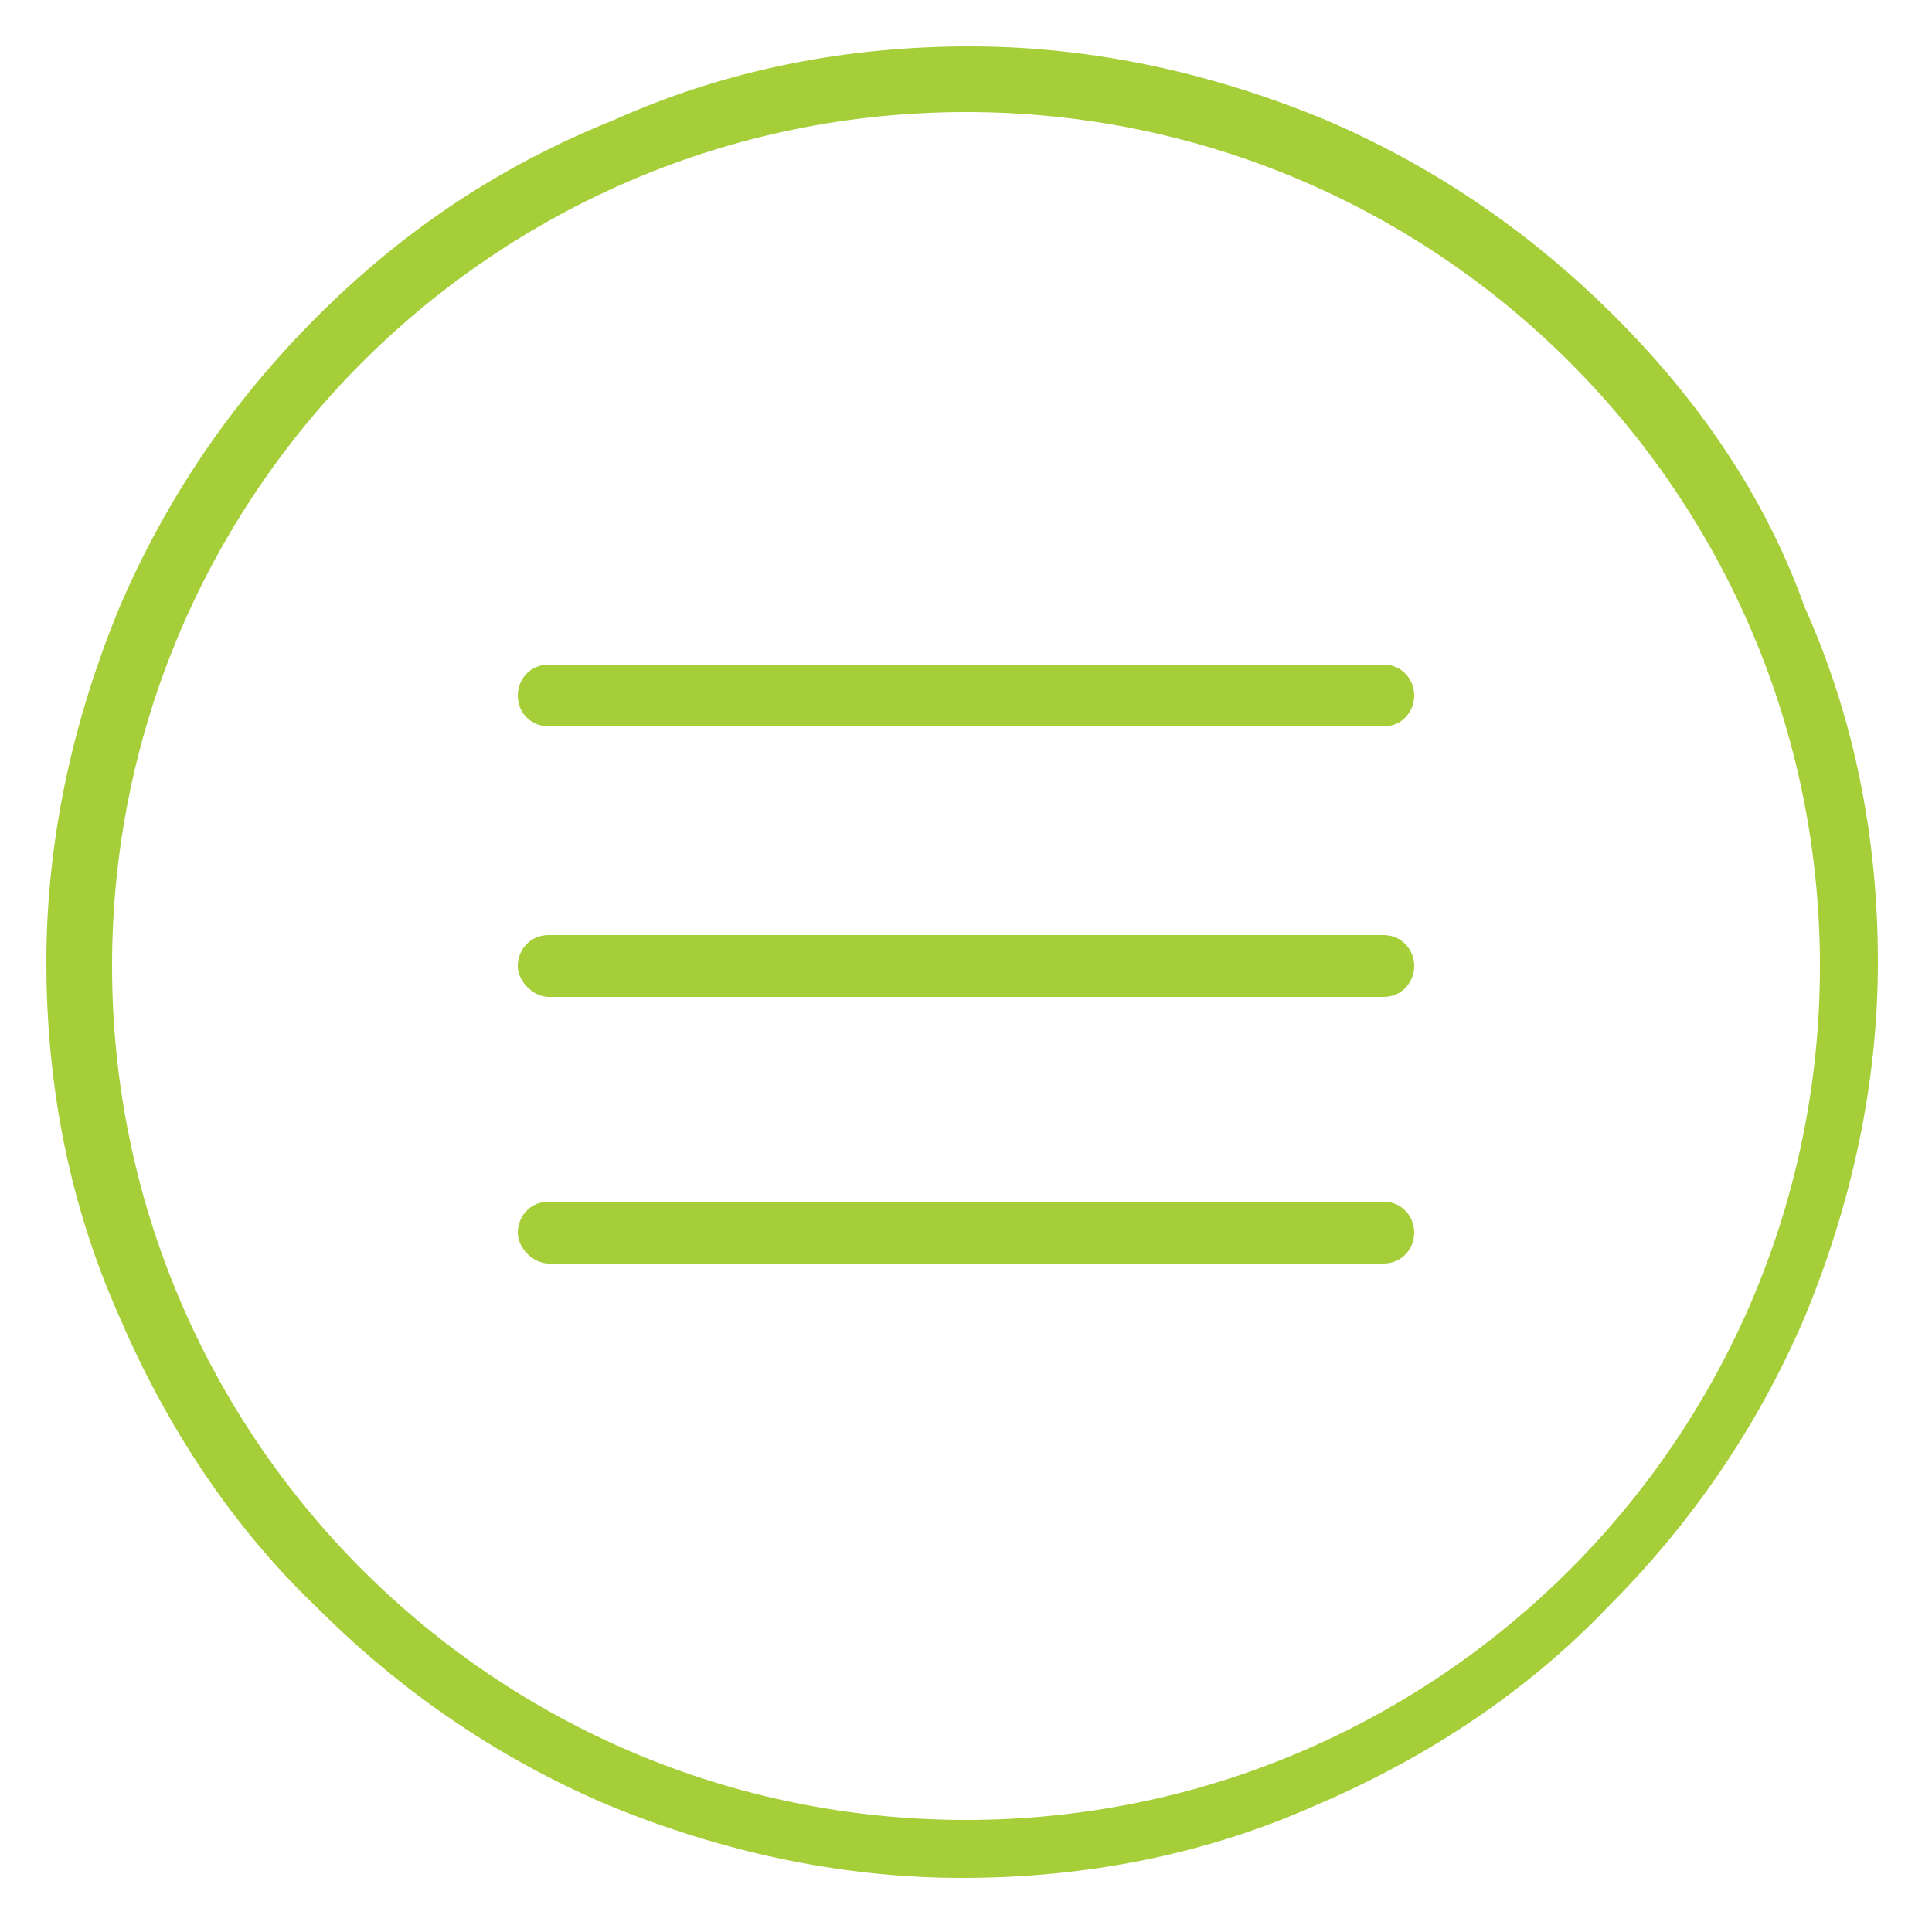 <?xml version="1.0" encoding="utf-8"?>
<!-- Generator: Adobe Illustrator 24.1.0, SVG Export Plug-In . SVG Version: 6.00 Build 0)  -->
<svg version="1.1" id="Calque_1" xmlns="http://www.w3.org/2000/svg" xmlns:xlink="http://www.w3.org/1999/xlink" x="0px" y="0px"
	 viewBox="0 0 50 50" style="enable-background:new 0 0 50 50;" xml:space="preserve">
<style type="text/css">
	.st0{fill:#A5CE39;}
</style>
<g>
	<path class="st0" d="M41.8,8.2c-2.2-2.2-4.7-3.9-7.5-5.1c-2.9-1.2-6-1.9-9.2-1.9c-3.2,0-6.3,0.6-9.2,1.9C12.9,4.3,10.4,6,8.2,8.2
		c-2.2,2.2-3.9,4.7-5.1,7.5c-1.2,2.9-1.9,6-1.9,9.2c0,3.2,0.6,6.3,1.9,9.2c1.2,2.8,2.9,5.4,5.1,7.5c2.2,2.2,4.7,3.9,7.5,5.1
		c2.9,1.2,6,1.9,9.2,1.9c3.2,0,6.3-0.6,9.2-1.9c2.8-1.2,5.4-2.9,7.5-5.1c2.2-2.2,3.9-4.7,5.1-7.5c1.2-2.9,1.9-6,1.9-9.2
		c0-3.2-0.6-6.3-1.9-9.2C45.7,12.9,44,10.4,41.8,8.2z M25,47.1C12.8,47.1,2.9,37.2,2.9,25S12.8,2.9,25,2.9S47.1,12.8,47.1,25
		S37.2,47.1,25,47.1z"/>
	<path class="st0" d="M35.8,24.2H14.2c-0.5,0-0.8,0.4-0.8,0.8s0.4,0.8,0.8,0.8h21.6c0.5,0,0.8-0.4,0.8-0.8S36.3,24.2,35.8,24.2z"/>
	<path class="st0" d="M35.8,17.2H14.2c-0.5,0-0.8,0.4-0.8,0.8c0,0.5,0.4,0.8,0.8,0.8h21.6c0.5,0,0.8-0.4,0.8-0.8
		C36.6,17.6,36.3,17.2,35.8,17.2z"/>
	<path class="st0" d="M35.8,31.1H14.2c-0.5,0-0.8,0.4-0.8,0.8s0.4,0.8,0.8,0.8h21.6c0.5,0,0.8-0.4,0.8-0.8S36.3,31.1,35.8,31.1z"/>
</g>
</svg>
